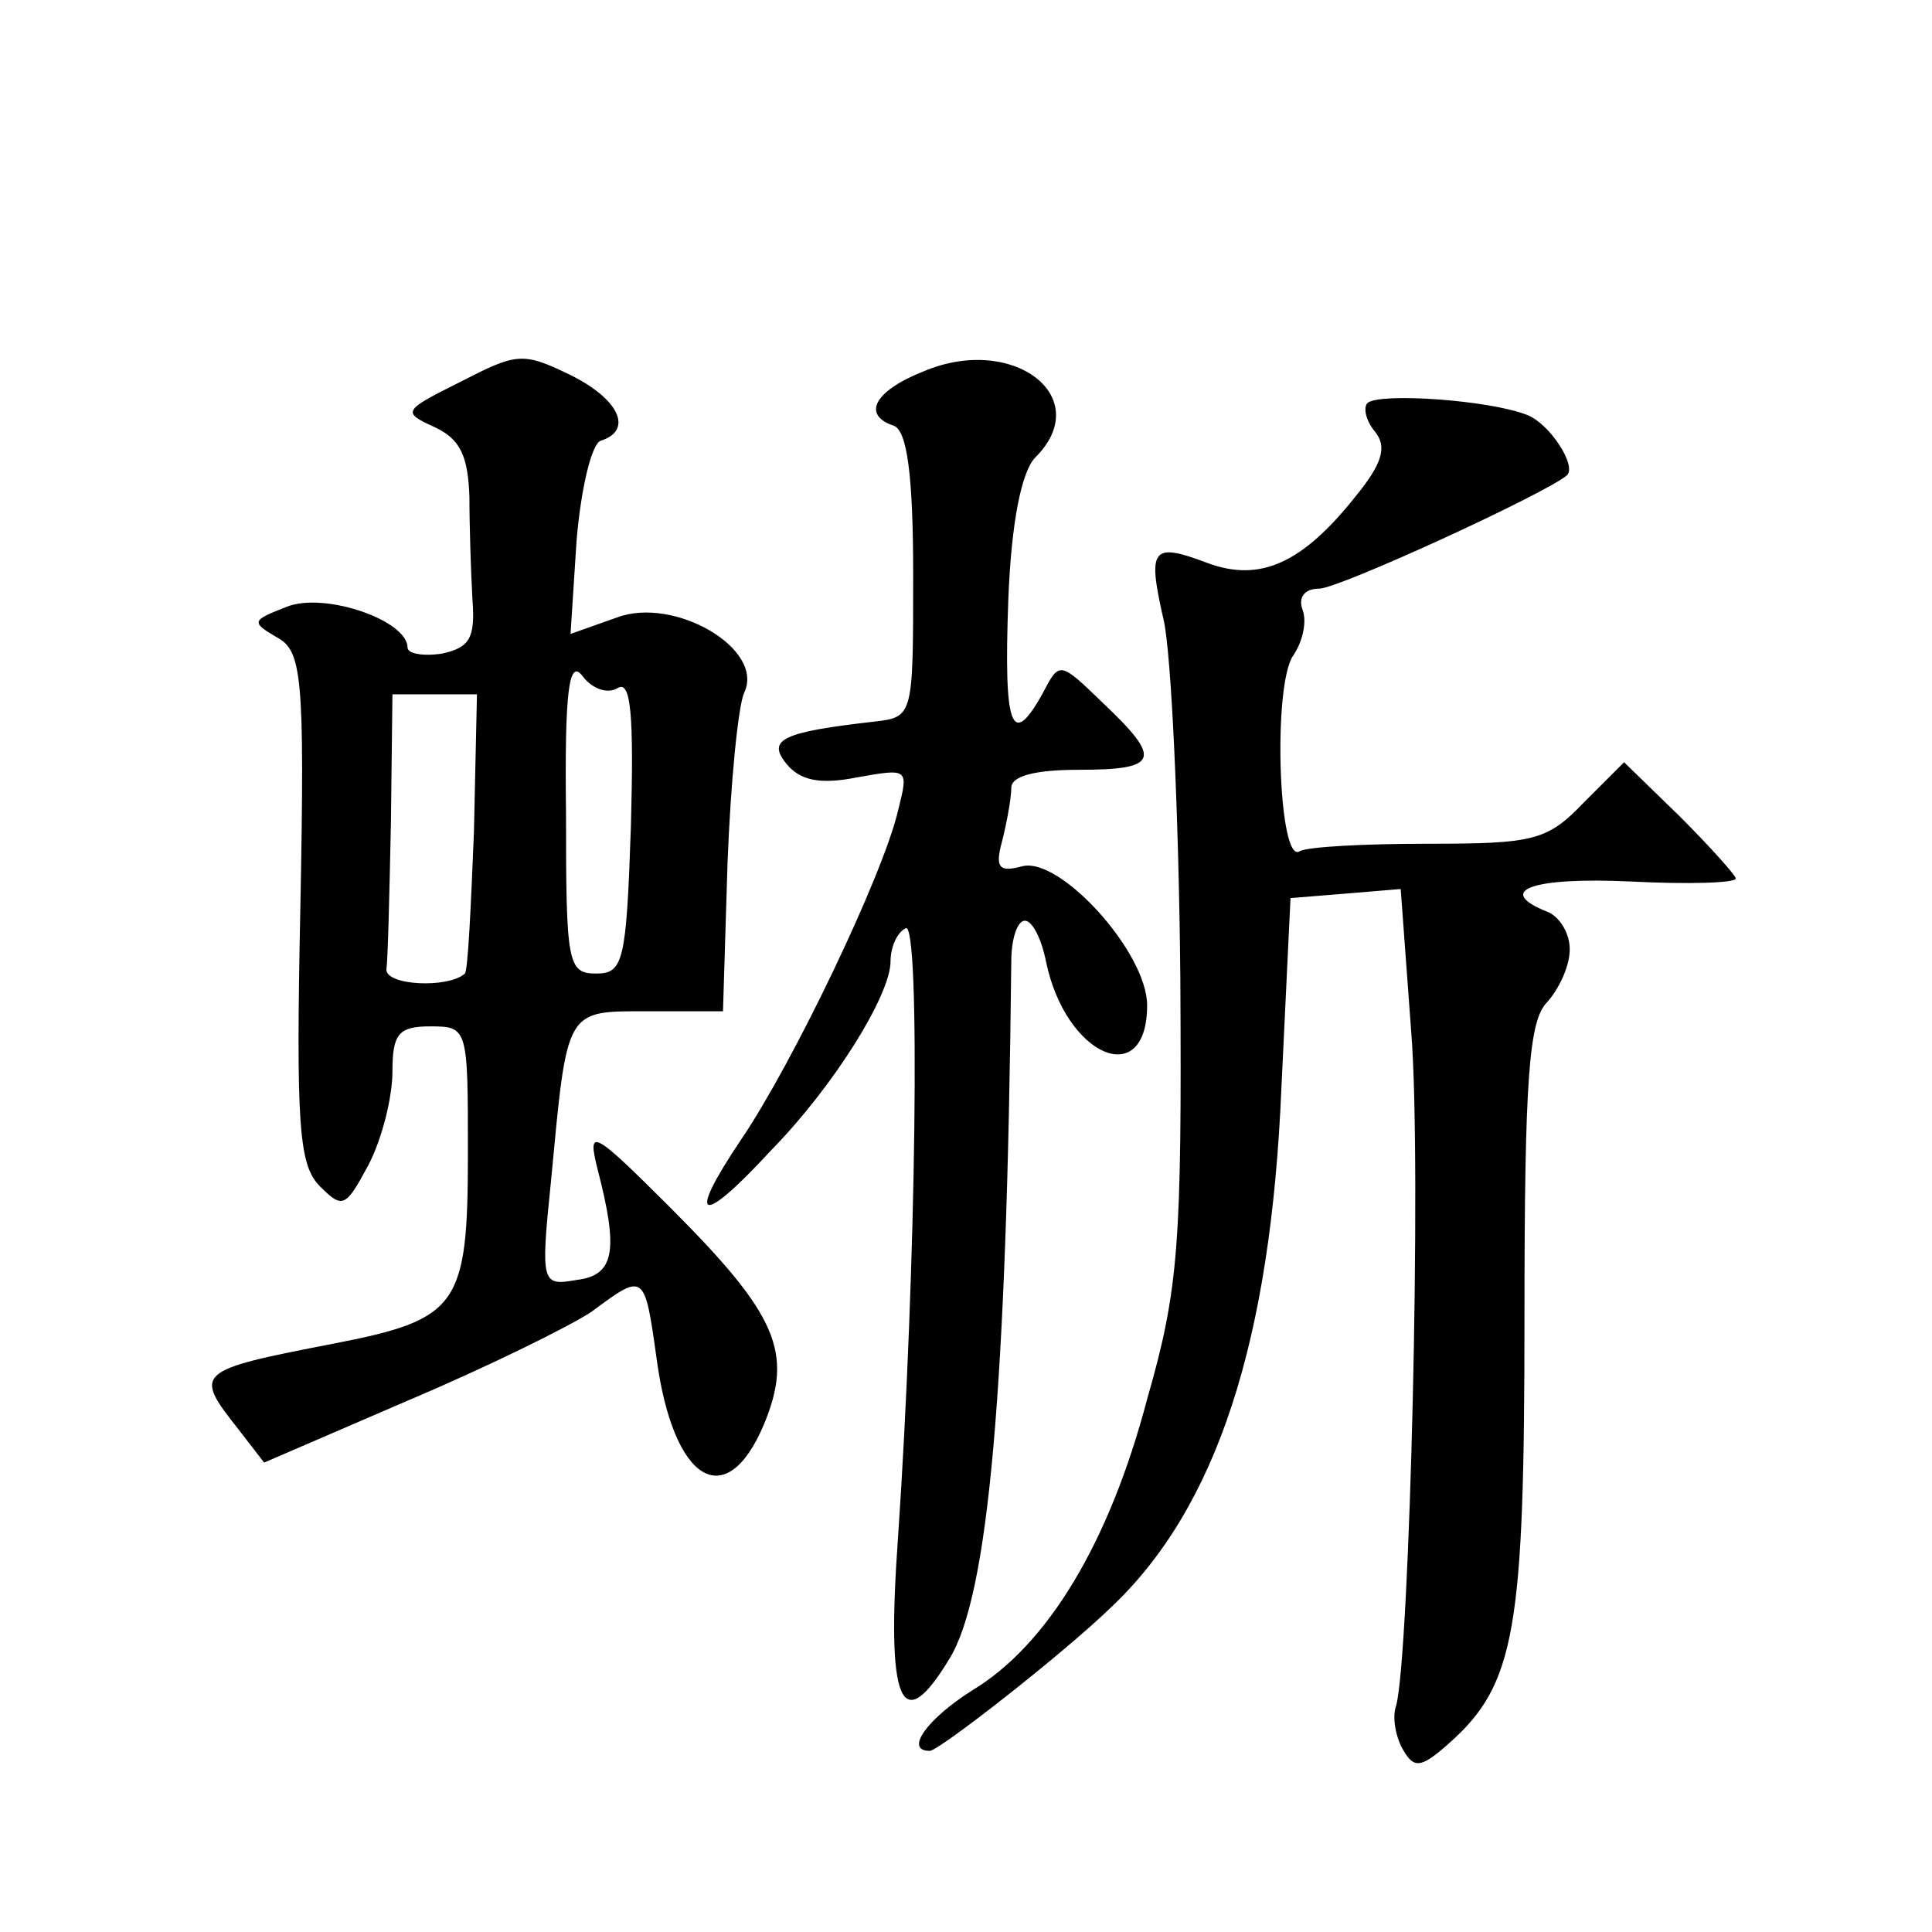 <?xml version="1.0" standalone="no"?>
<!DOCTYPE svg PUBLIC "-//W3C//DTD SVG 20010904//EN"
 "http://www.w3.org/TR/2001/REC-SVG-20010904/DTD/svg10.dtd">
<svg version="1.0" xmlns="http://www.w3.org/2000/svg"
 width="128pt" height="128pt" viewBox="0 0 128 128"
 preserveAspectRatio="xMidYMid meet">
<g transform="translate(0,128) scale(0.1,-0.1)"
fill="#0" stroke="none">
<path d="M305 1027 c-38 -19 -39 -20 -17 -30 17 -8 22 -19 23 -46 0 -20 1 -50 2
-68 2 -26 -2 -32 -20 -36 -13 -2 -23 0 -23 4 0 18 -55 37 -80 27 -23 -9 -24 -10
-7 -20 17 -9 19 -24 16 -179 -3 -145 -1 -171 13 -185 15 -15 17 -14 32 14 9 17
16 45 16 62 0 25 4 30 25 30 25 0 25 -1 25 -84 0 -101 -6 -110 -88 -126 -93 -18
-94 -19 -64 -57 l17 -22 95 41 c52 22 107 49 122 59 35 26 35 26 43 -31 11 -82
46 -103 71 -44 20 48 9 73 -62 144 -52 52 -55 53 -48 25 14 -54 11 -70 -14 -73
-23 -4 -24 -3 -17 65 11 116 9 113 65 113 l49 0 3 98 c2 53 7 104 11 113 14 29
-46 64 -84 50 l-31 -11 4 62 c3 35 10 64 16 66 22 7 12 28 -21 44 -31 15 -35 14
-72 -5z m104 -203 c9 6 11 -17 9 -91 -3 -90 -5 -98 -23 -98 -19 0 -20 7 -20 106
-1 82 2 103 11 91 6 -8 16 -12 23 -8z m-95 -95 c-2 -50 -4 -92 -6 -94 -11 -10 -53
-8 -52 3 1 6 2 50 3 97 l1 85 28 0 28 0 -2 -91z M612 1034 c-33 -13 -41 -29 -20
-36 9 -3 13 -33 13 -99 0 -93 0 -94 -25 -97 -62 -7 -72 -12 -59 -28 9 -11 22 -14
47 -9 34 6 34 6 27 -22 -10 -43 -70 -168 -104 -218 -37 -55 -27 -58 20 -7 42 43
79 103 79 125 0 9 4 19 10 22 10 6 7 -227 -5 -403 -8 -111 2 -134 34 -81 26 42
38 178 41 462 0 15 4 27 9 27 5 0 11 -12 14 -27 13 -63 67 -86 67 -29 0 35 -58
99 -83 92 -15 -4 -18 -1 -13 17 3 12 6 28 6 35 0 8 16 12 45 12 53 0 55 7 16 44
-29 28 -29 28 -40 7 -21 -38 -26 -23 -23 61 2 53 9 86 18 95 40 40 -15 82 -74 57z
M906 1013 c-3 -3 -1 -12 5 -19 8 -10 5 -21 -13 -43 -35 -44 -63 -57 -98 -44 -37
14 -40 10 -29 -38 5 -22 10 -129 11 -237 1 -176 -1 -206 -22 -279 -25 -95 -66 -163
-116 -193 -30 -19 -45 -40 -28 -40 6 0 88 64 120 95 70 66 106 176 113 345 l6 125
37 3 36 3 7 -95 c7 -88 -1 -412 -10 -446 -3 -8 0 -22 5 -30 7 -12 12 -11 30 5 44
39 50 75 50 282 0 159 3 197 15 209 8 9 15 24 15 35 0 11 -7 22 -15 25 -35 14 -10
23 55 20 39 -2 70 -1 70 2 0 2 -17 21 -37 41 l-37 36 -27 -27 c-24 -25 -33 -27
-103 -27 -42 0 -80 -2 -85 -5 -14 -9 -18 111 -4 130 6 9 9 22 6 30 -3 8 1 14 11
14 13 0 150 63 164 75 7 6 -11 34 -26 40 -25 10 -98 15 -106 8z"/>
</g>
</svg>
